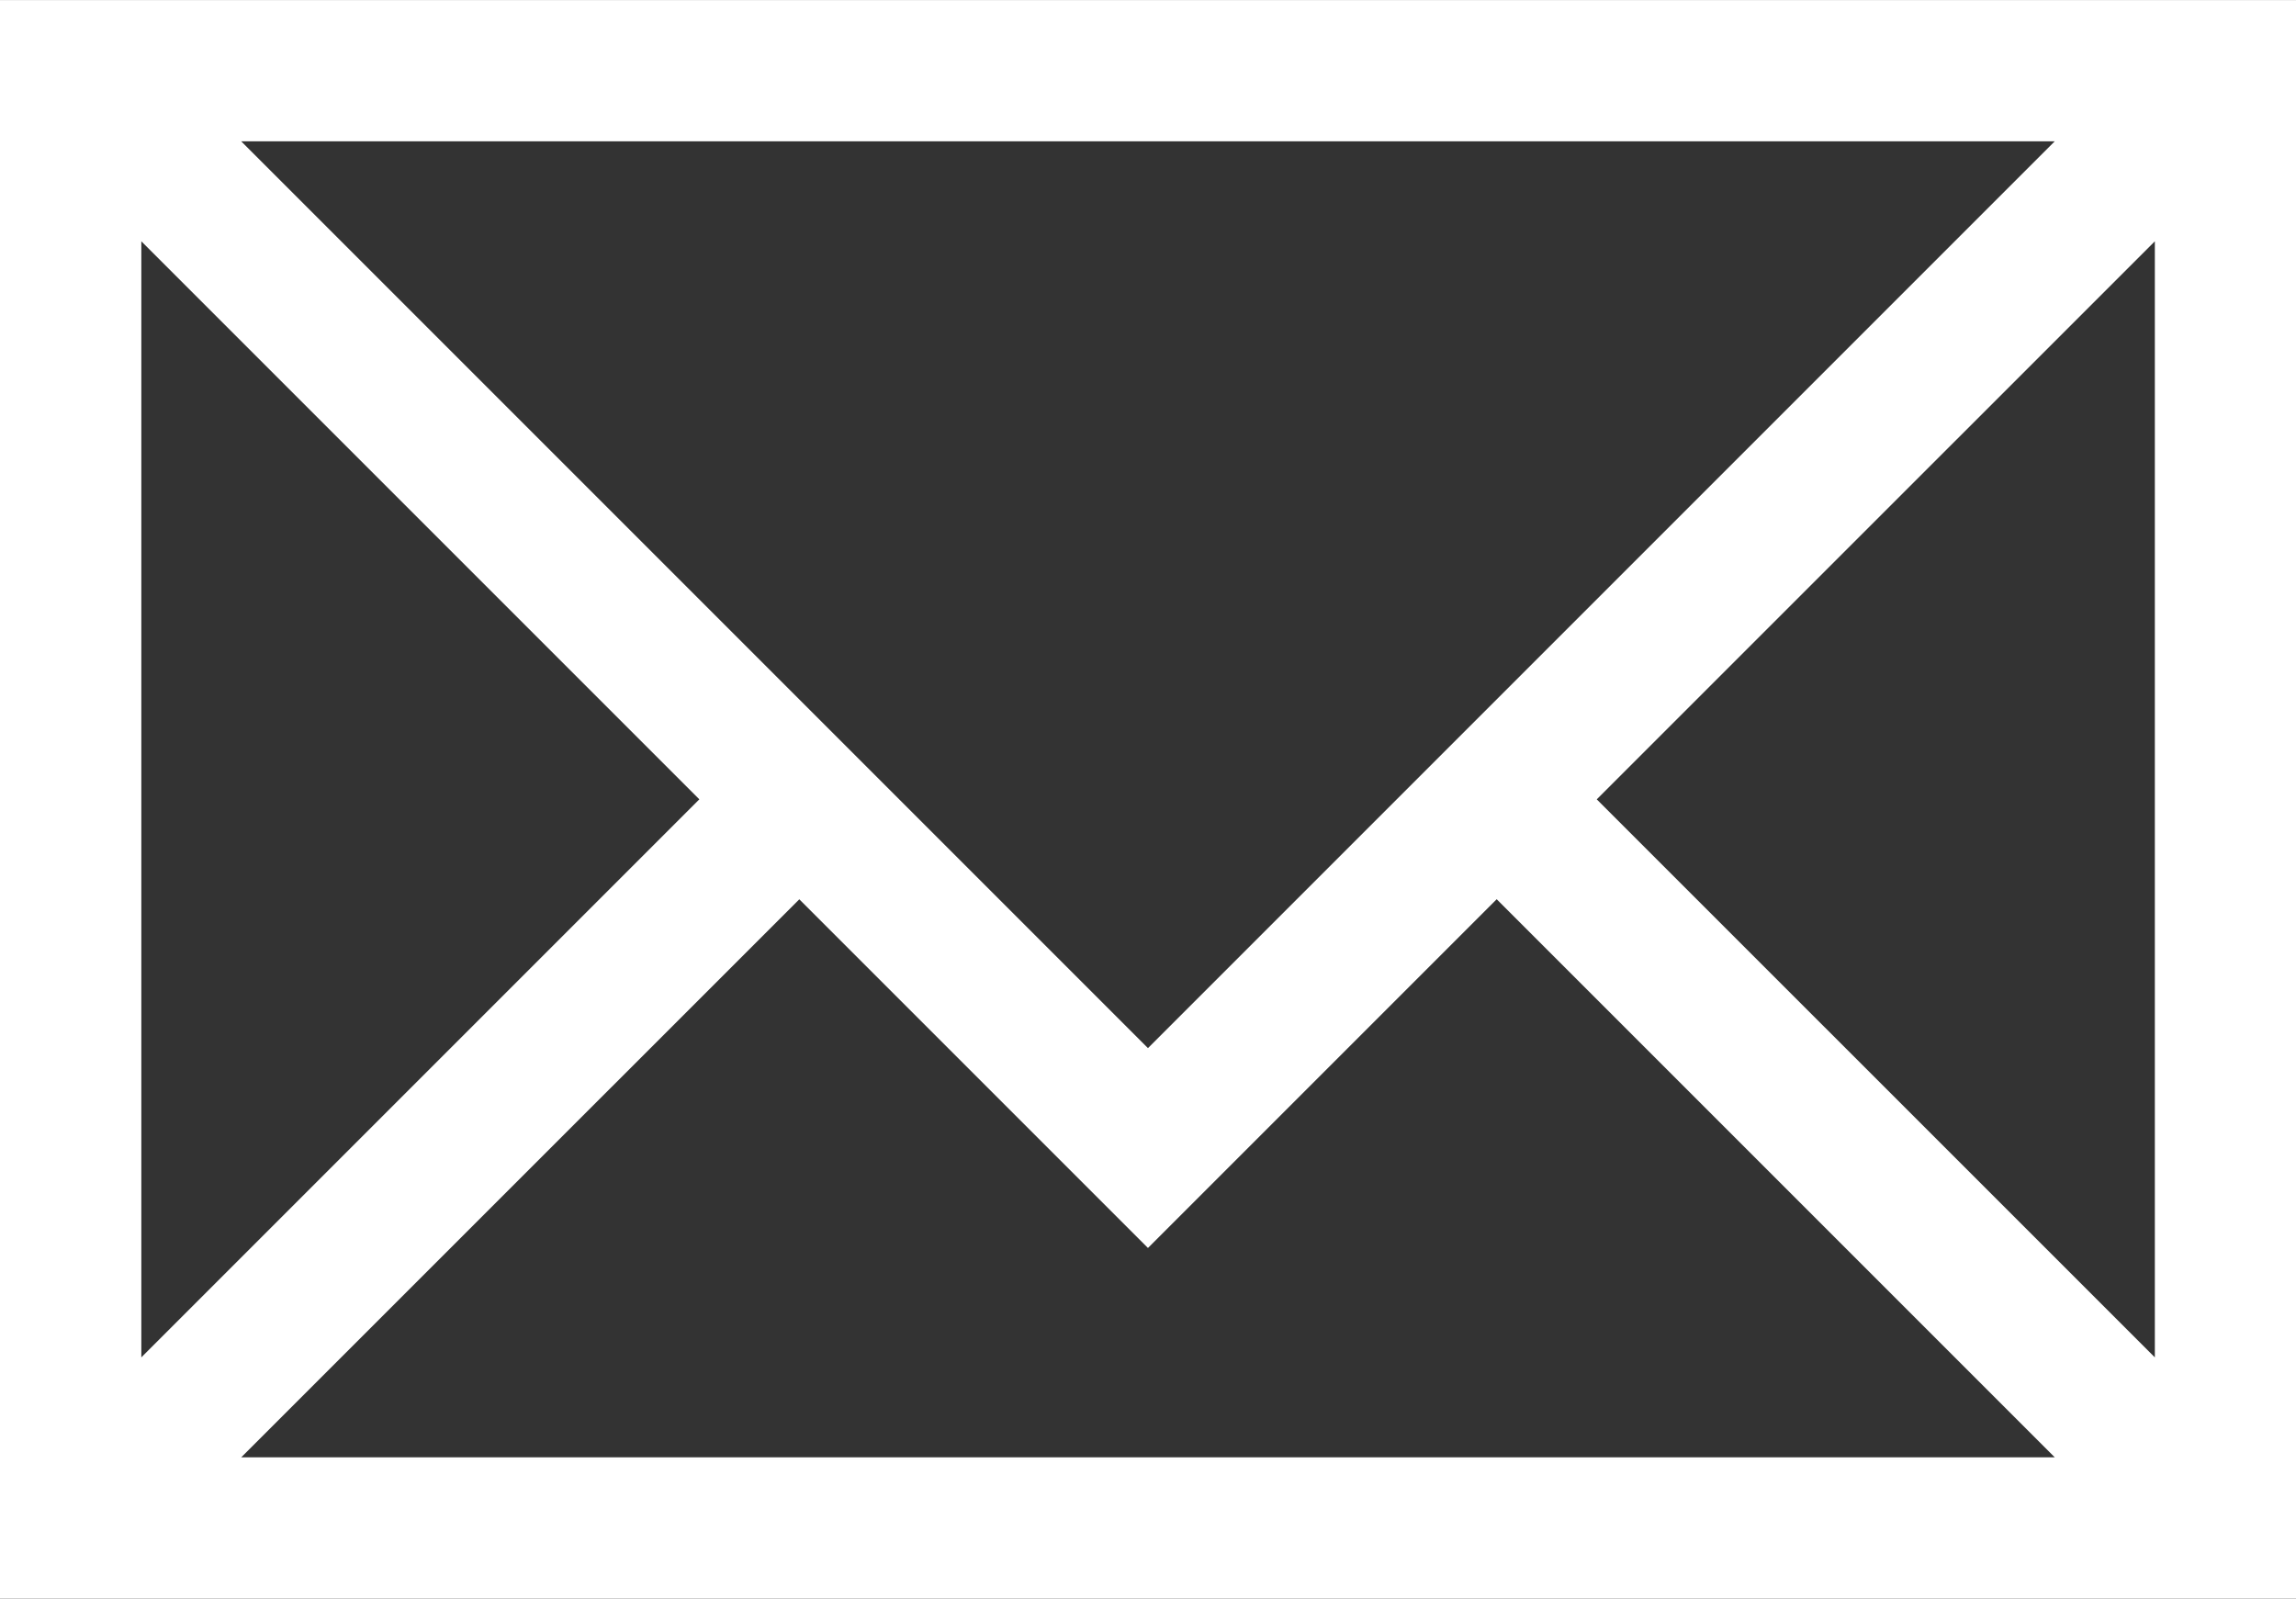 <svg xmlns="http://www.w3.org/2000/svg" width="27.033" height="18.822" viewBox="0 0 27.033 18.822">
  <rect x="0" y="0" width="27.033" height="18.822" fill="#333333" stroke="none"/>
  <path id="Pfad_16" data-name="Pfad 16" d="M17.622,10.586l6.571,6.571H2.84l6.571-6.57,4.105,4.105ZM1.664,2.84,8.234,9.41,1.664,15.98ZM18.8,9.41l6.571-6.57V15.98ZM2.84,1.663H24.192L13.516,12.339ZM0,18.821H27.033V0H0Z" transform="translate(0 0.001)" fill="#fff"/>
</svg>
